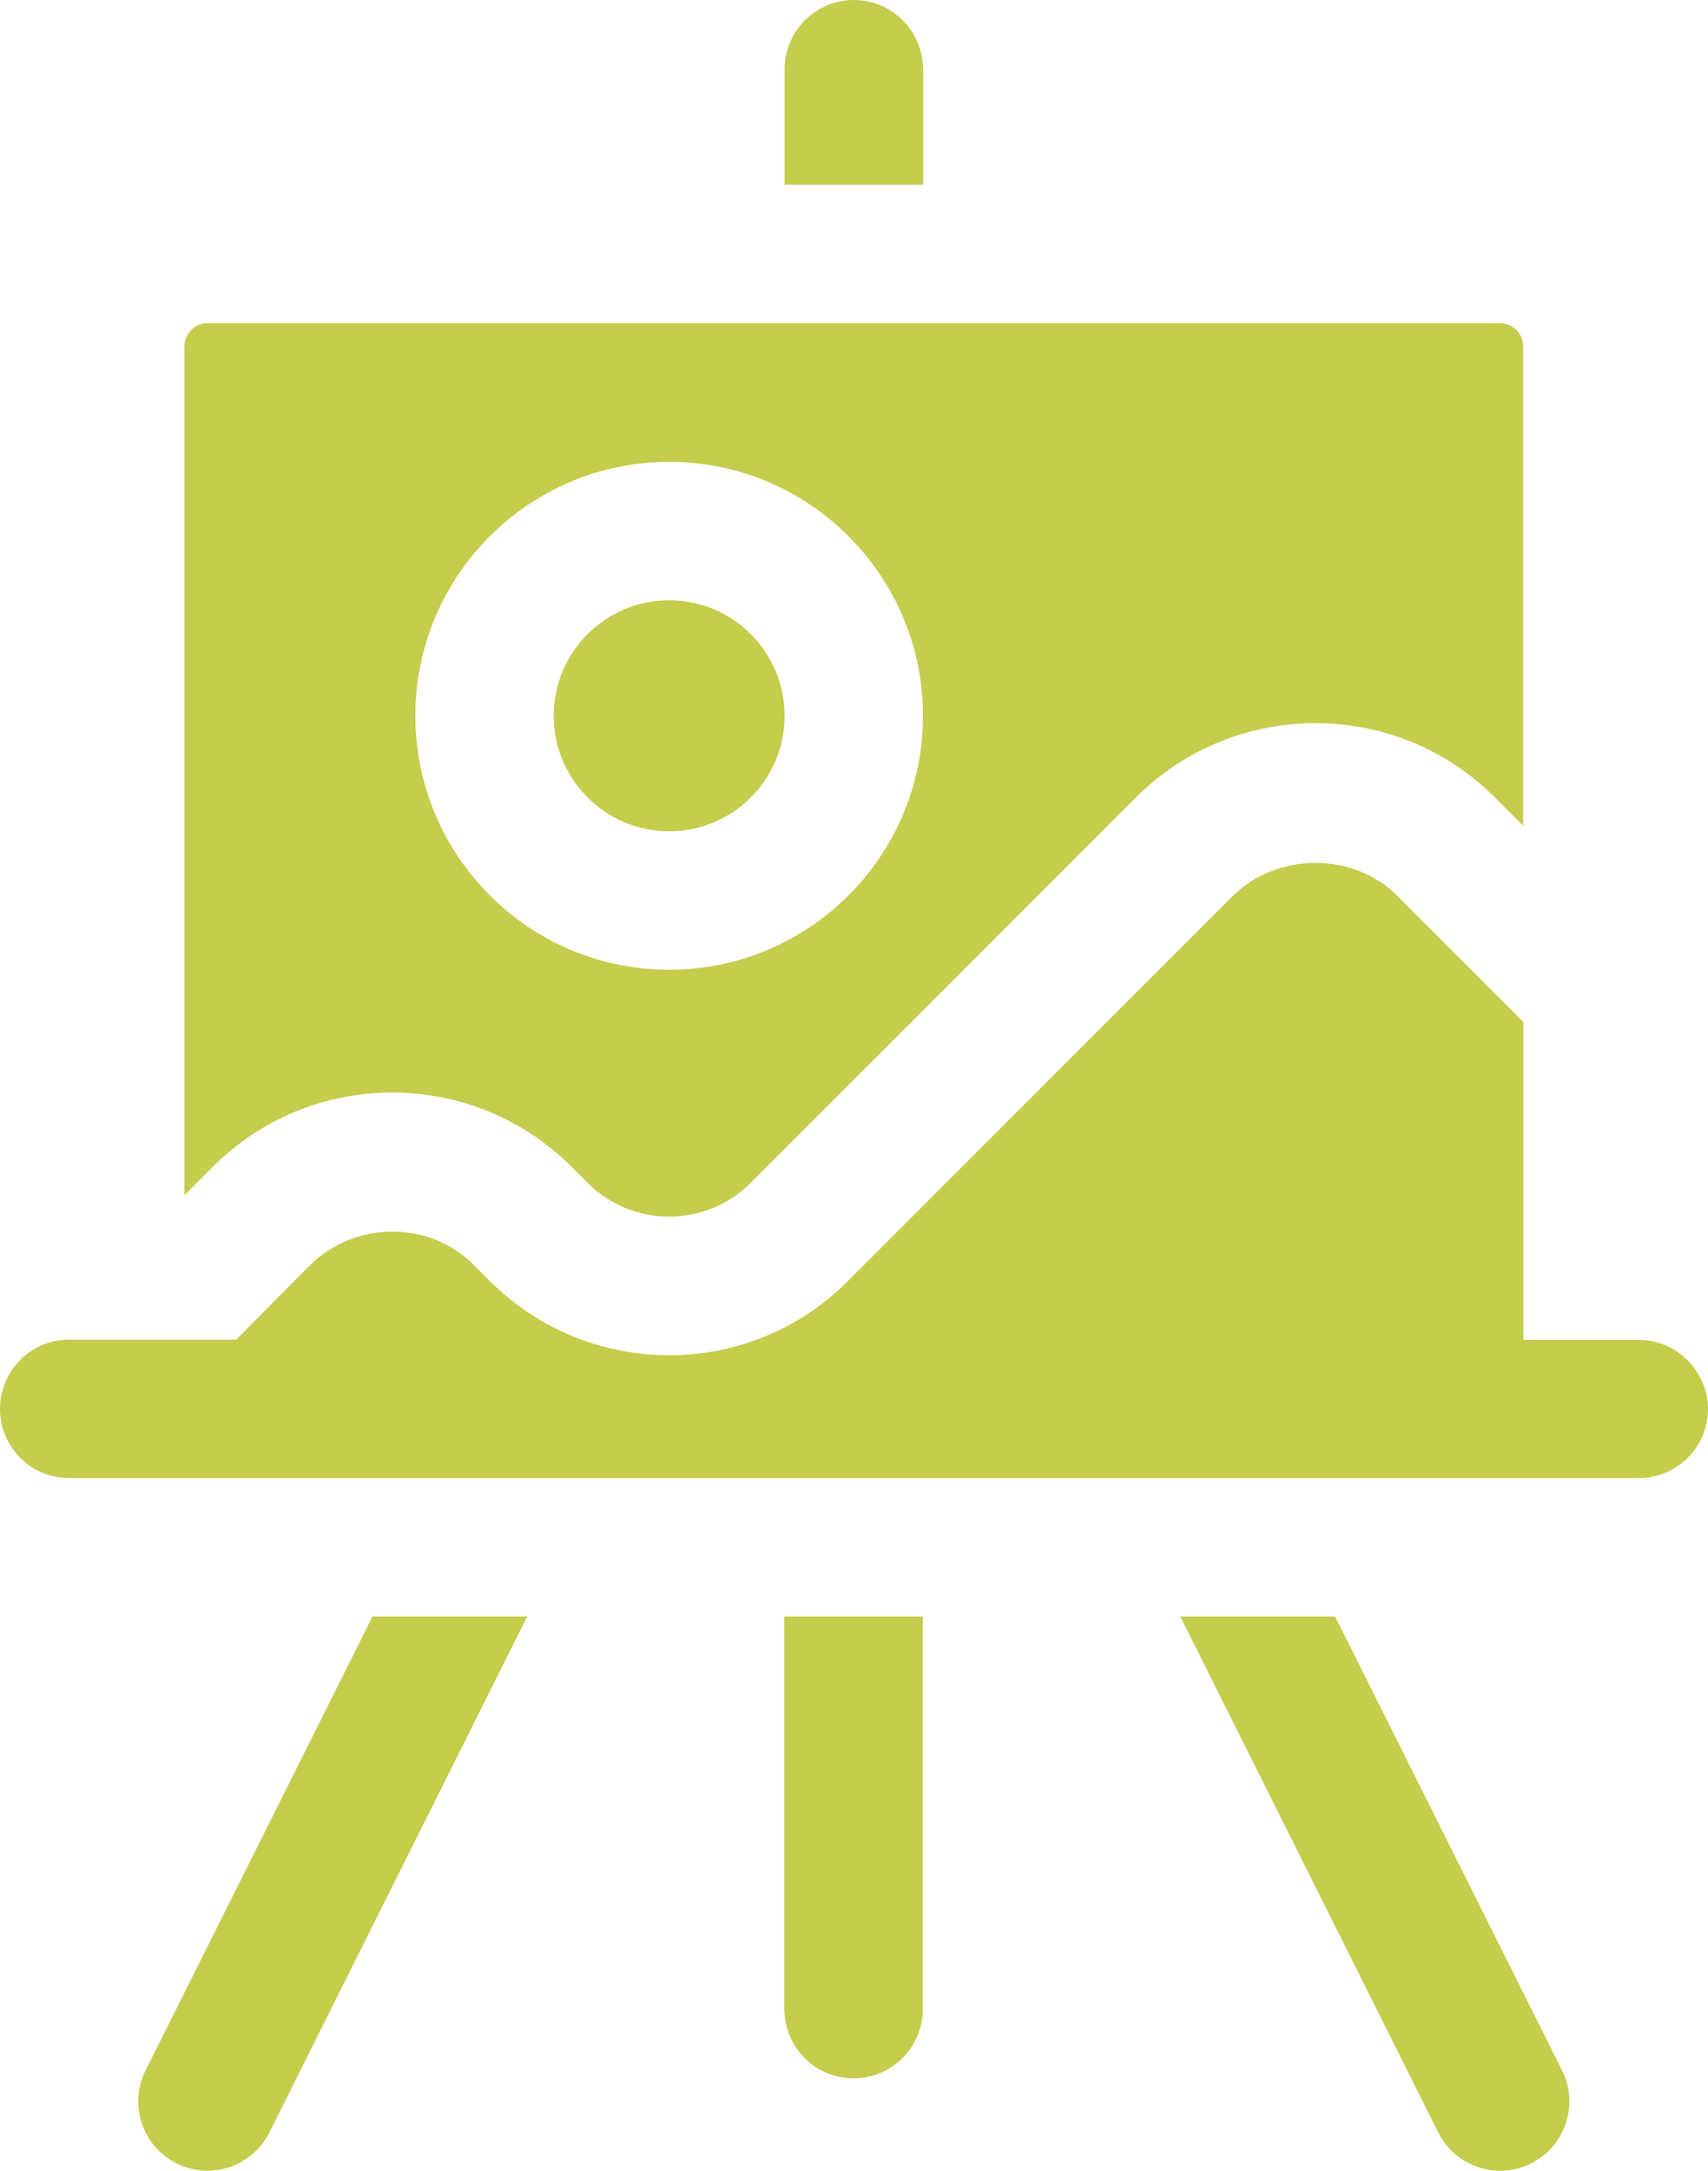 <?xml version="1.0" encoding="UTF-8"?>
<svg id="Camada_2" data-name="Camada 2" xmlns="http://www.w3.org/2000/svg" viewBox="0 0 86.4 109.75">
  <defs>
    <style>
      .cls-1 {
        fill: #c6cc4c;
      }
    </style>
  </defs>
  <g id="Camada_1-2" data-name="Camada 1">
    <g>
      <path class="cls-1" d="M10.76,59c2.43-2.43,5.65-3.76,9.08-3.76h0c3.43,0,6.66,1.34,9.08,3.76l.8.8c2.28,2.28,5.98,2.28,8.26,0l19.48-19.48c5.01-5.01,13.16-5.01,18.16,0l1.43,1.43v-24.24c0-.64-.52-1.17-1.17-1.17H10.5c-.64,0-1.17.52-1.17,1.17v42.92l1.43-1.43ZM33.85,23.35c7.08,0,12.84,5.76,12.84,12.84s-5.76,12.84-12.84,12.84-12.84-5.76-12.84-12.84,5.76-12.84,12.84-12.84Z"/>
      <circle class="cls-1" cx="33.85" cy="36.19" r="5.84"/>
      <path class="cls-1" d="M86.4,71.23c0,1.96-1.59,3.5-3.5,3.5H3.5c-1.96,0-3.5-1.59-3.5-3.5s1.54-3.5,3.5-3.5h8.45l3.74-3.78c1.12-1.07,2.57-1.68,4.16-1.68s3.04.61,4.11,1.68l.79.79c5.04,5.04,13.17,5.04,18.17,0l19.47-19.47c2.24-2.19,6.07-2.19,8.27,0l6.4,6.4v16.07h5.84c1.91,0,3.5,1.59,3.5,3.5Z"/>
      <path class="cls-1" d="M46.69,3.5c0-1.93-1.57-3.5-3.5-3.5s-3.5,1.57-3.5,3.5v5.84h7.01V3.5Z"/>
      <path class="cls-1" d="M39.68,101.58c0,1.93,1.57,3.5,3.5,3.5s3.5-1.57,3.5-3.5v-19.85h-7.01v19.85Z"/>
      <path class="cls-1" d="M7.36,104.68c-.86,1.73-.16,3.83,1.57,4.7.5.25,1.04.37,1.56.37,1.28,0,2.52-.71,3.14-1.94l13.04-26.08h-7.83l-11.48,22.95Z"/>
      <path class="cls-1" d="M72.75,107.81c.61,1.23,1.85,1.94,3.14,1.94.53,0,1.06-.12,1.56-.37,1.73-.87,2.43-2.97,1.57-4.7l-11.48-22.95h-7.83l13.04,26.08Z"/>
    </g>
  </g>
</svg>